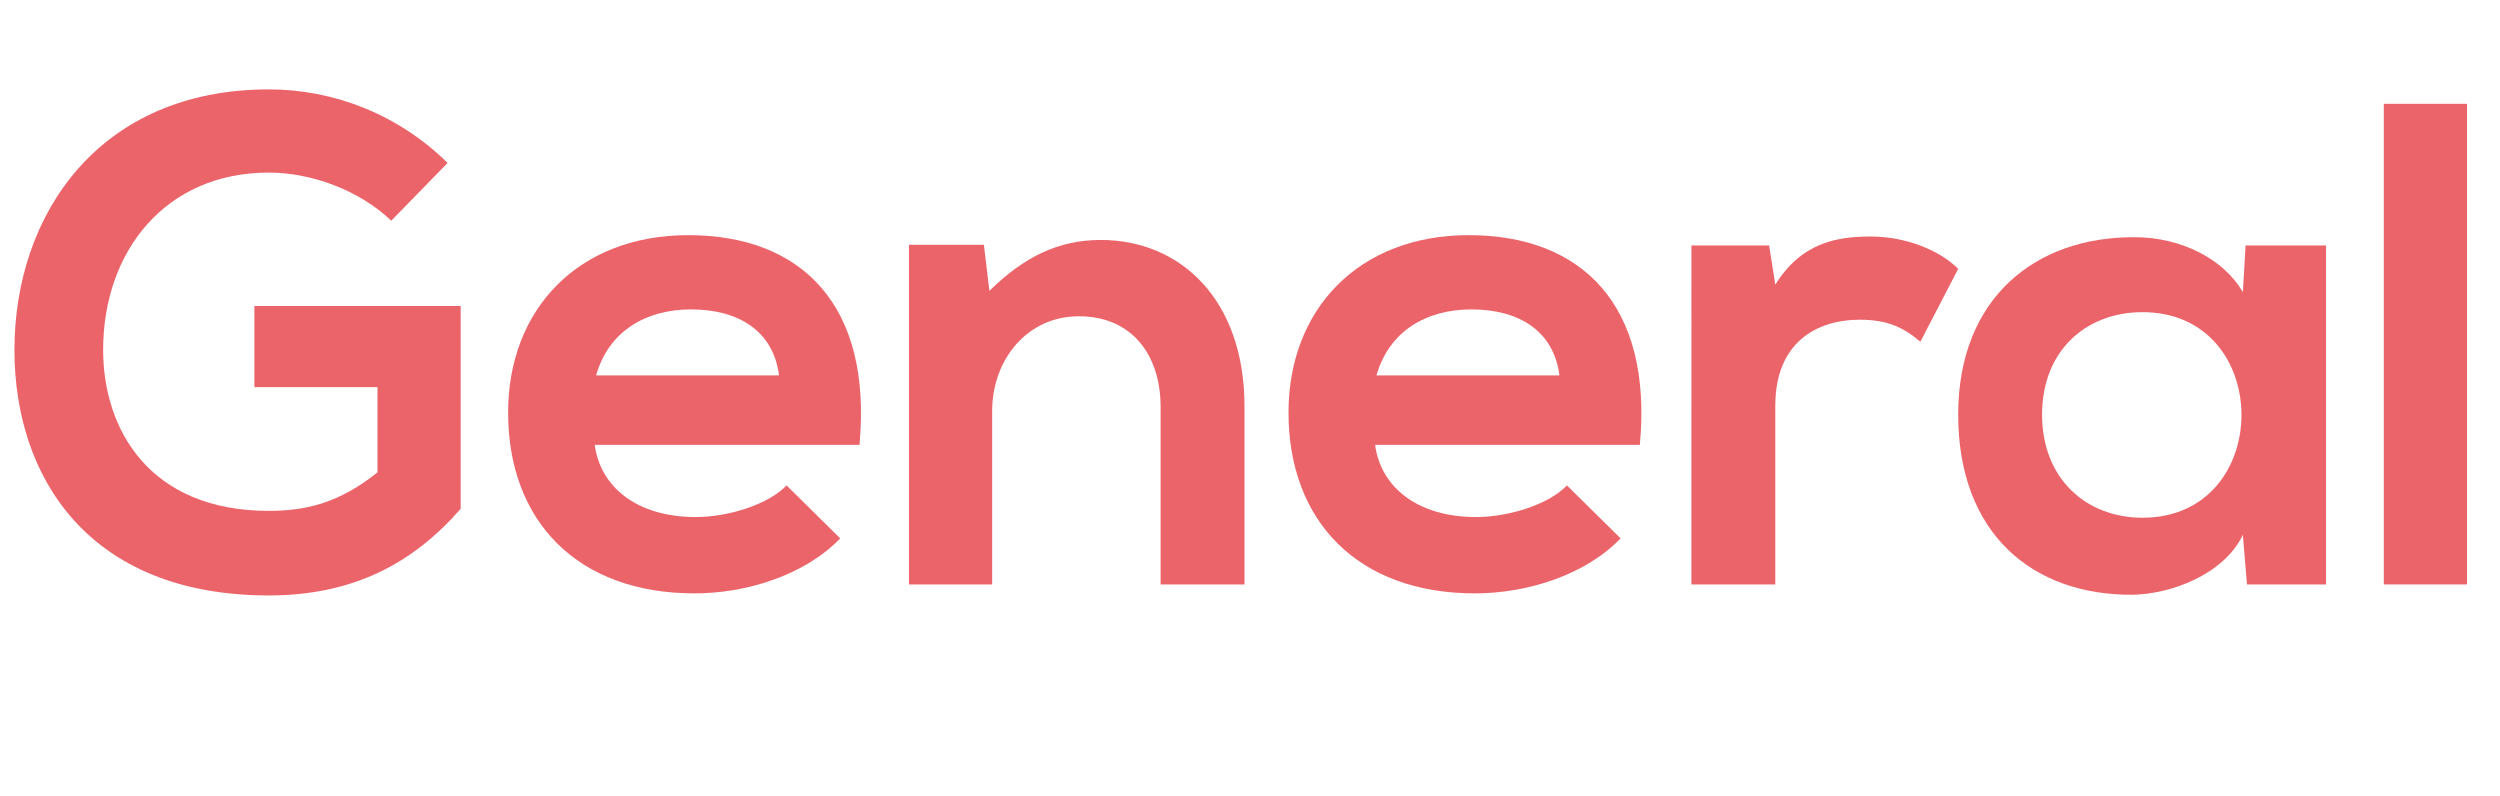 <!-- Generator: Adobe Illustrator 23.0.0, SVG Export Plug-In  -->
<svg version="1.1" xmlns="http://www.w3.org/2000/svg" xmlns:xlink="http://www.w3.org/1999/xlink" x="0px" y="0px"
	 width="658.105px" height="209.597px" viewBox="0 0 658.105 209.597" style="enable-background:new 0 0 658.105 209.597;"
	 xml:space="preserve">
<style type="text/css">
	.st0{fill:#EB646A;}
</style>
<defs>
</defs>
<g>
	<path class="st0" d="M102.989,58.1c-8.507-8.145-21.177-12.67-32.218-12.67c-27.15,0-43.621,20.634-43.621,46.698
		c0,20.814,12.127,42.354,43.621,42.354c9.955,0,18.643-2.172,28.598-10.136v-22.444H66.97V80.544h54.3v53.395
		c-12.489,14.299-28.236,22.807-50.499,22.807c-47.603,0-66.97-31.313-66.97-64.617c0-35.657,22.263-68.6,66.97-68.6
		c17.014,0,34.028,6.517,47.06,19.367L102.989,58.1z"/>
	<path class="st0" d="M156.561,117.105c1.448,11.041,11.041,19.005,26.607,19.005c8.145,0,18.824-3.077,23.892-8.326l14.118,13.938
		c-9.412,9.774-24.797,14.479-38.372,14.479c-30.77,0-49.051-19.005-49.051-47.603c0-27.15,18.462-46.698,47.422-46.698
		c29.865,0,48.508,18.462,45.069,55.205H156.561z M205.069,98.825c-1.448-11.584-10.498-17.377-23.168-17.377
		c-11.946,0-21.72,5.793-24.978,17.377H205.069z"/>
	<path class="st0" d="M305.522,153.849V107.15c0-13.574-7.421-23.892-21.539-23.892c-13.575,0-22.806,11.403-22.806,24.978v45.612
		h-21.901V64.435h19.729l1.448,12.127c9.05-8.869,18.1-13.394,29.322-13.394c20.996,0,37.829,15.747,37.829,43.802v46.879H305.522z"
		/>
	<path class="st0" d="M361.993,117.105c1.448,11.041,11.041,19.005,26.607,19.005c8.145,0,18.824-3.077,23.892-8.326l14.118,13.938
		c-9.412,9.774-24.797,14.479-38.372,14.479c-30.77,0-49.051-19.005-49.051-47.603c0-27.15,18.462-46.698,47.422-46.698
		c29.865,0,48.508,18.462,45.069,55.205H361.993z M410.501,98.825c-1.448-11.584-10.498-17.377-23.168-17.377
		c-11.946,0-21.72,5.793-24.978,17.377H410.501z"/>
	<path class="st0" d="M465.705,64.616l1.629,10.316c6.878-11.041,16.109-12.67,25.159-12.67c9.231,0,18.1,3.62,22.987,8.507
		l-9.955,19.187c-4.525-3.802-8.688-5.792-15.928-5.792c-11.584,0-22.263,6.153-22.263,22.625v47.06h-22.082V64.616H465.705z"/>
	<path class="st0" d="M591.136,64.616h21.177v89.232h-20.815l-1.086-13.032c-5.068,10.498-19.005,15.566-28.96,15.747
		c-26.426,0.182-45.974-16.108-45.974-47.422c0-30.77,20.453-46.879,46.517-46.698c11.946,0,23.349,5.611,28.417,14.48
		L591.136,64.616z M537.56,109.142c0,17.014,11.765,27.15,26.426,27.15c34.752,0,34.752-54.119,0-54.119
		C549.325,82.173,537.56,92.128,537.56,109.142z"/>
	<path class="st0" d="M649.417,27.33v126.519h-21.901V27.33H649.417z"/>
</g>
</svg>